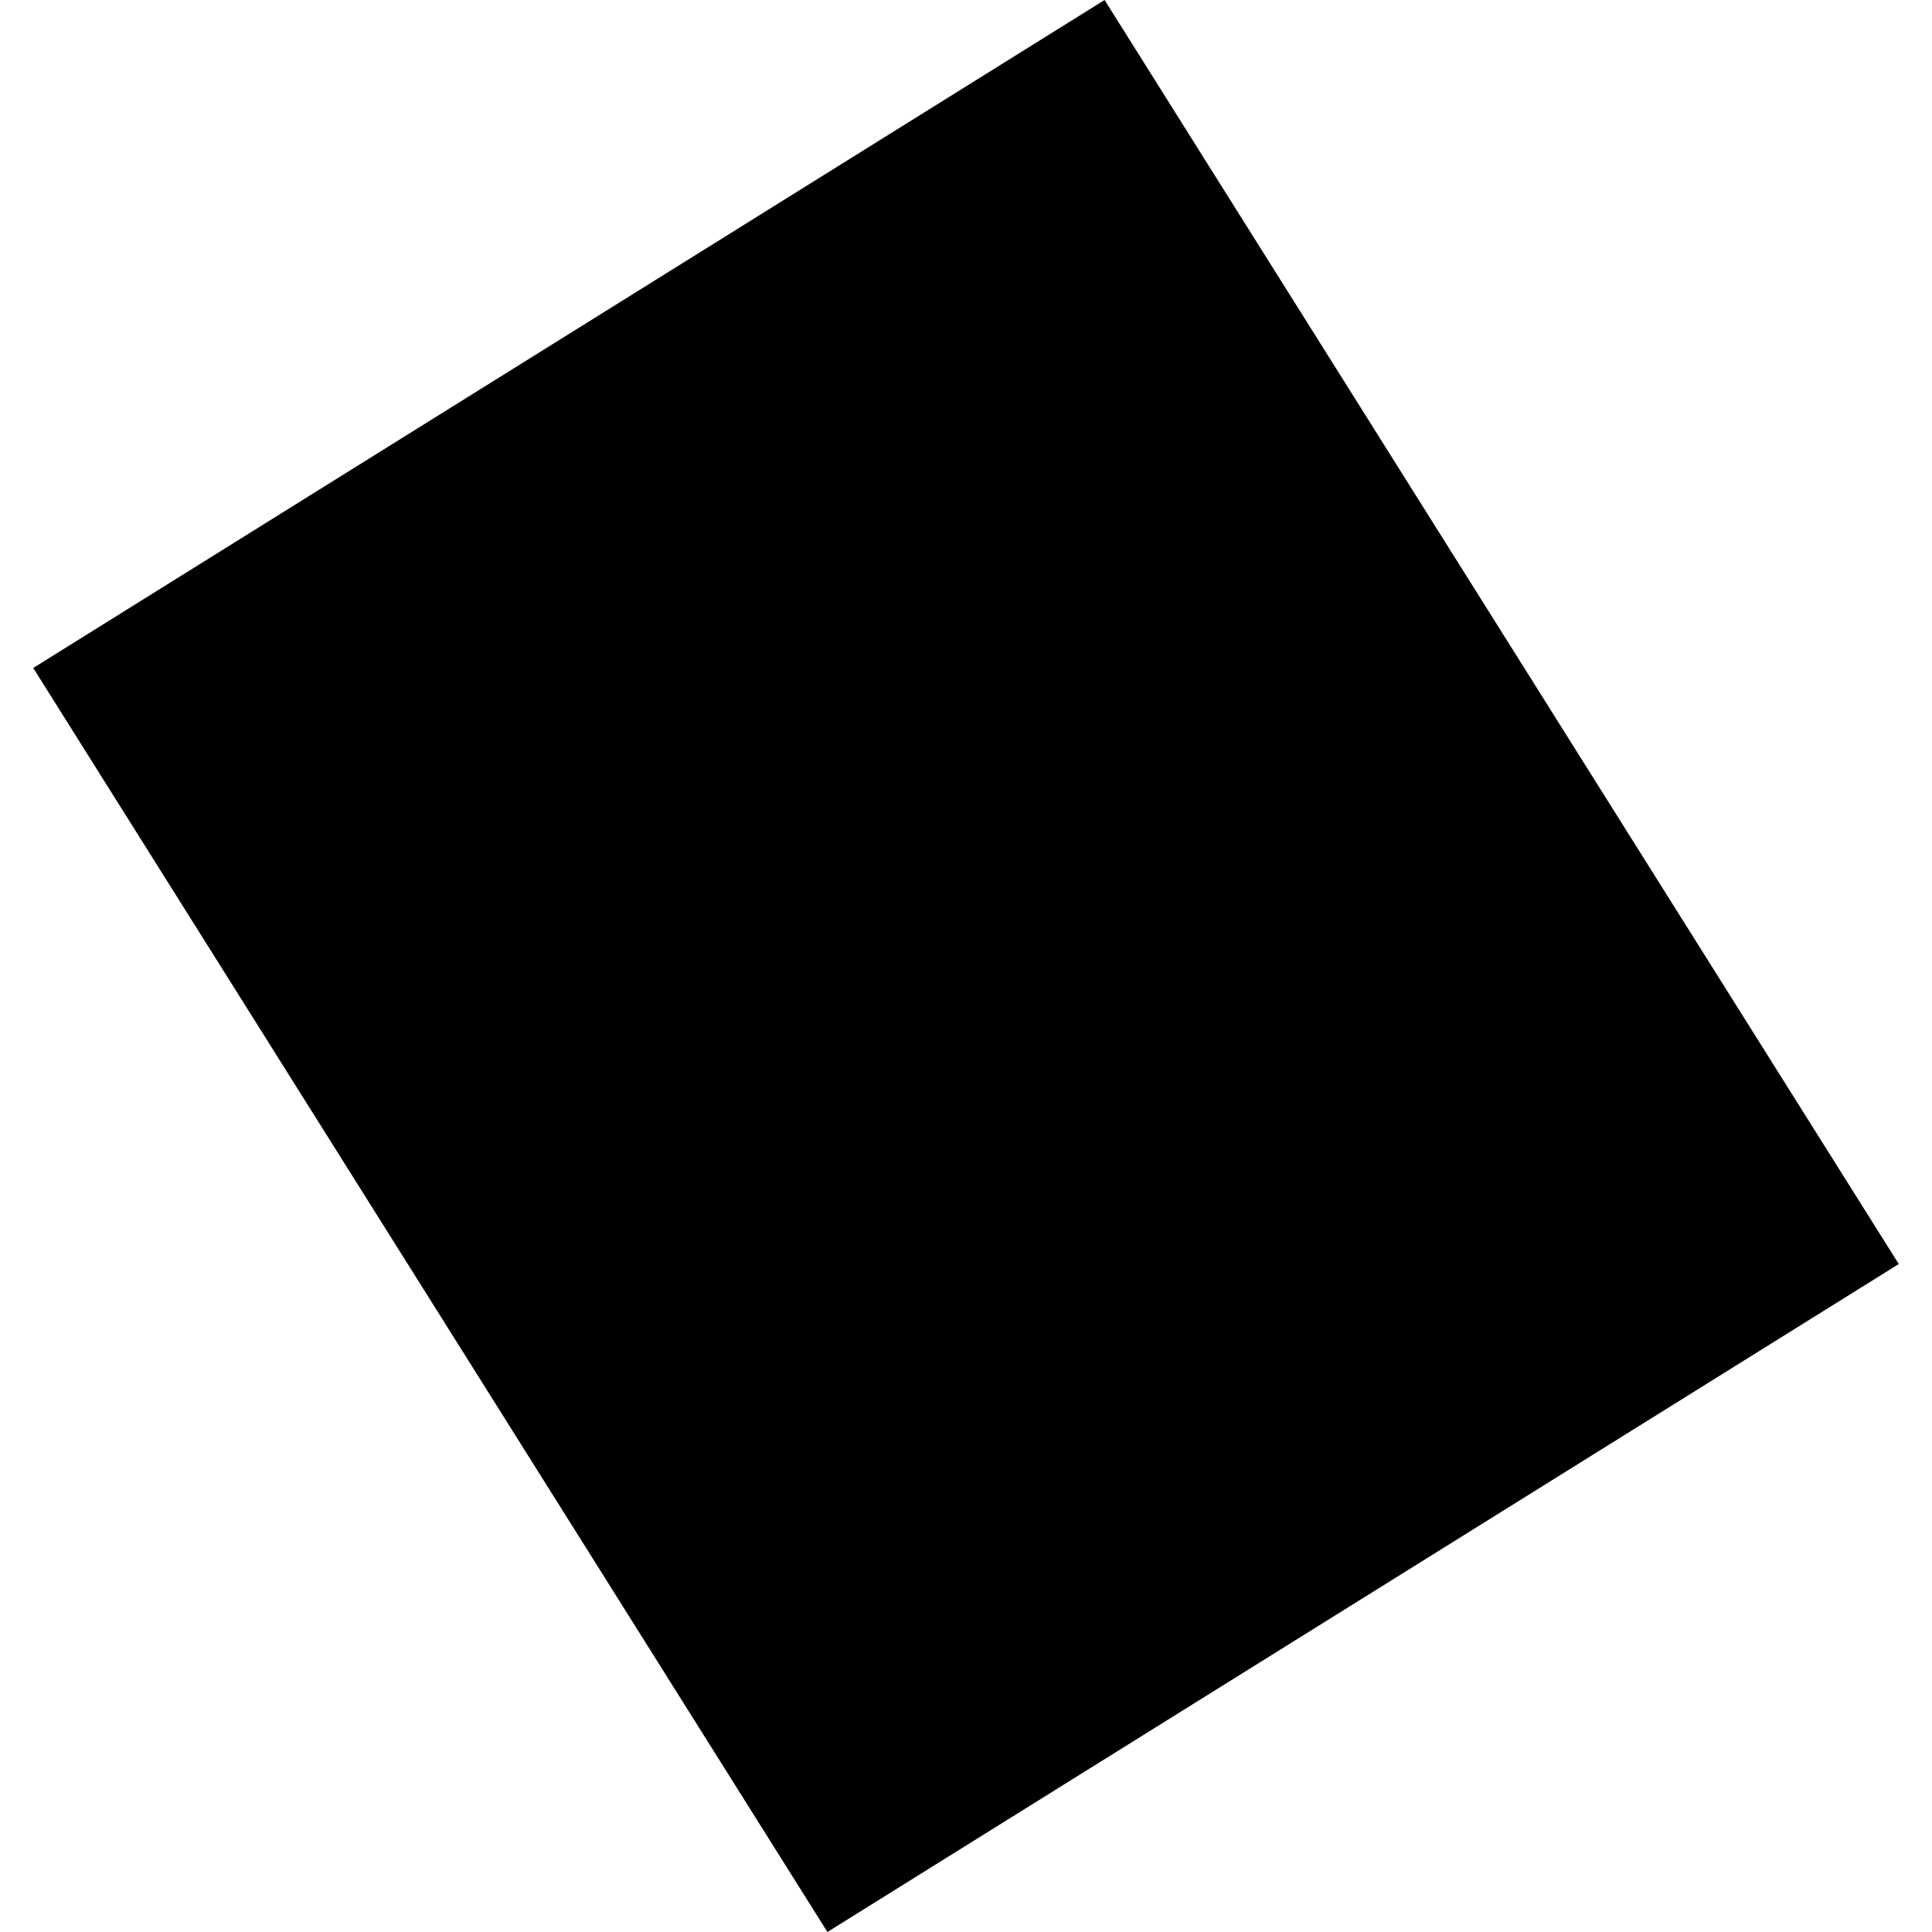 <?xml version="1.0" encoding="utf-8" standalone="no"?>
<!DOCTYPE svg PUBLIC "-//W3C//DTD SVG 1.1//EN"
  "http://www.w3.org/Graphics/SVG/1.1/DTD/svg11.dtd">
<!-- Created with matplotlib (https://matplotlib.org/) -->
<svg height="288pt" version="1.1" viewBox="0 0 288 288" width="288pt" xmlns="http://www.w3.org/2000/svg" xmlns:xlink="http://www.w3.org/1999/xlink">
 <defs>
  <style type="text/css">
*{stroke-linecap:butt;stroke-linejoin:round;}
  </style>
 </defs>
 <g id="figure_1">
  <g id="patch_1">
   <path d="M 0 288 
L 288 288 
L 288 0 
L 0 0 
z
" style="fill:none;opacity:0;"/>
  </g>
  <g id="axes_1">
   <g id="PatchCollection_1">
    <path clip-path="url(#p38d70bb50d)" d="M 164.659 0 
L 283.046 188.428 
L 123.341 288 
L 4.954 99.572 
L 164.659 0 
"/>
   </g>
  </g>
 </g>
 <defs>
  <clipPath id="p38d70bb50d">
   <rect height="288" width="278.093" x="4.954" y="0"/>
  </clipPath>
 </defs>
</svg>
